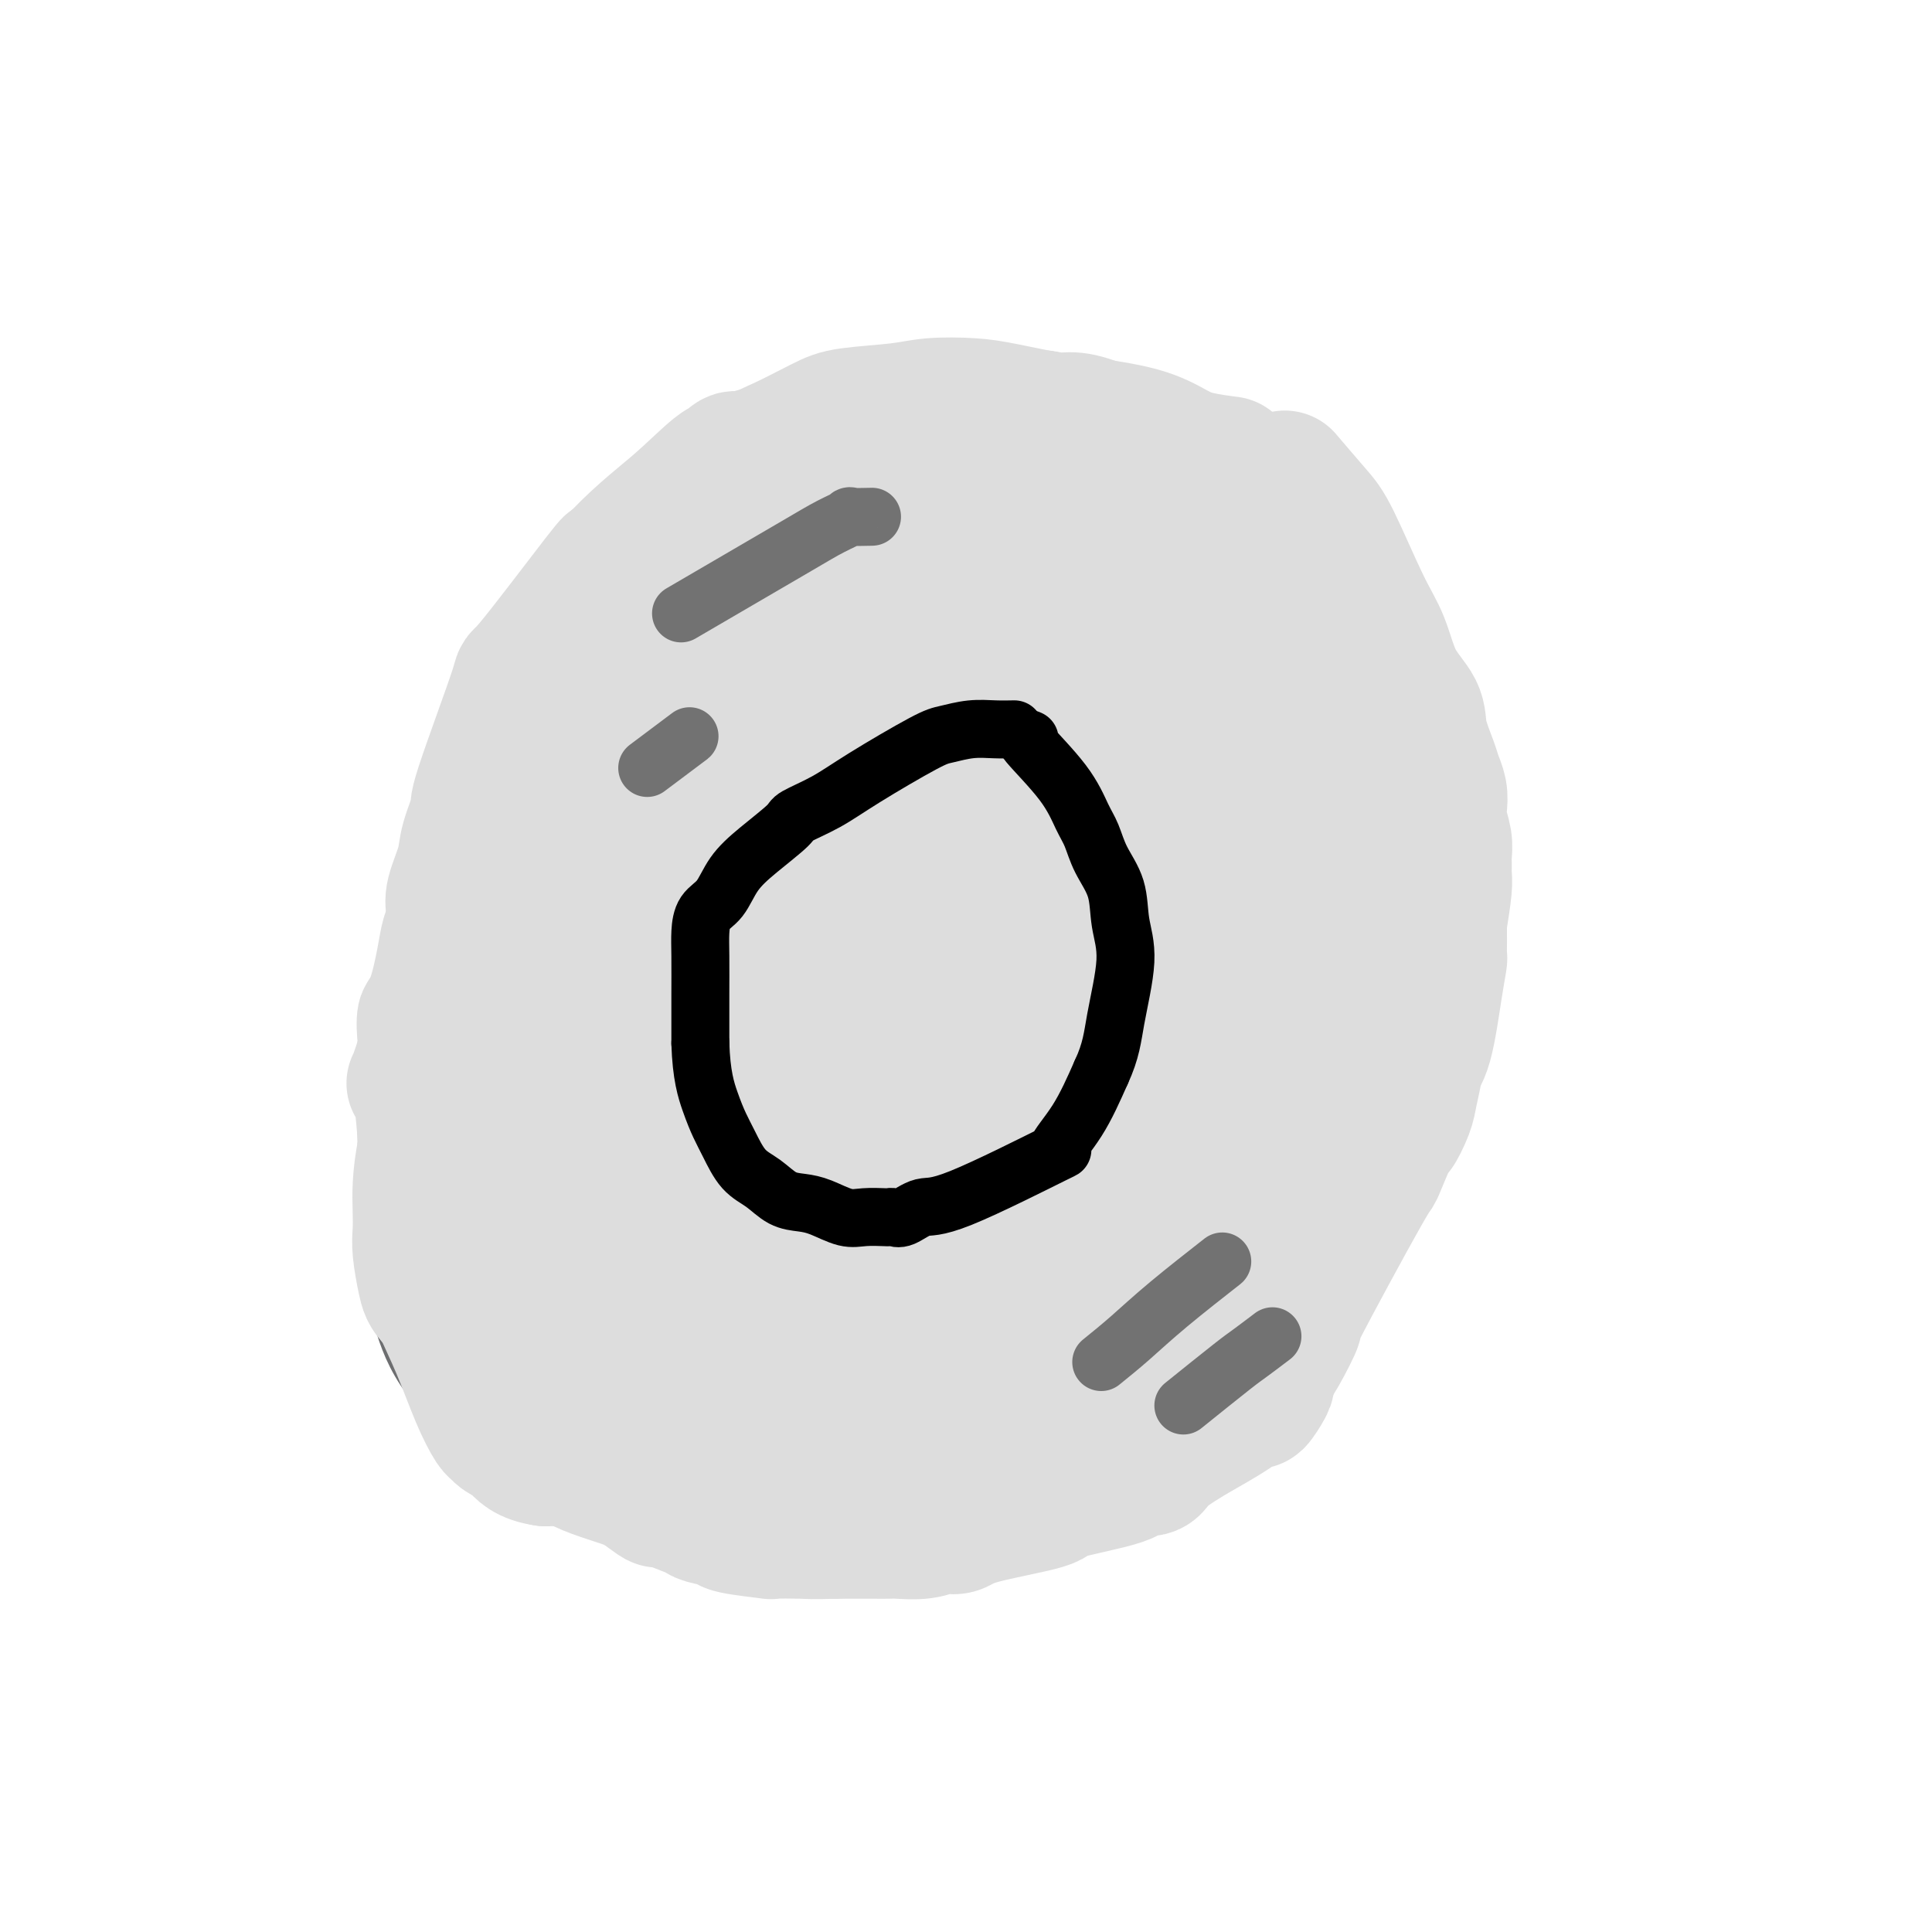 <svg viewBox='0 0 400 400' version='1.1' xmlns='http://www.w3.org/2000/svg' xmlns:xlink='http://www.w3.org/1999/xlink'><g fill='none' stroke='#6D6E70' stroke-width='12' stroke-linecap='round' stroke-linejoin='round'><path d='M215,85c-1.290,-0.007 -2.580,-0.015 -4,0c-1.420,0.015 -2.969,0.051 -5,0c-2.031,-0.051 -4.545,-0.189 -6,0c-1.455,0.189 -1.850,0.706 -6,2c-4.150,1.294 -12.055,3.365 -18,5c-5.945,1.635 -9.929,2.836 -14,4c-4.071,1.164 -8.228,2.292 -12,4c-3.772,1.708 -7.158,3.994 -11,7c-3.842,3.006 -8.138,6.730 -10,8c-1.862,1.270 -1.288,0.087 -3,2c-1.712,1.913 -5.708,6.923 -8,10c-2.292,3.077 -2.879,4.222 -4,6c-1.121,1.778 -2.777,4.189 -4,6c-1.223,1.811 -2.014,3.021 -4,7c-1.986,3.979 -5.166,10.728 -7,15c-1.834,4.272 -2.322,6.069 -3,8c-0.678,1.931 -1.546,3.998 -3,9c-1.454,5.002 -3.493,12.939 -5,18c-1.507,5.061 -2.483,7.247 -3,10c-0.517,2.753 -0.576,6.072 -1,10c-0.424,3.928 -1.212,8.464 -2,13'/><path d='M82,229c-0.617,6.367 -0.661,10.785 -1,14c-0.339,3.215 -0.974,5.228 -1,7c-0.026,1.772 0.557,3.303 1,7c0.443,3.697 0.747,9.559 1,12c0.253,2.441 0.455,1.462 1,3c0.545,1.538 1.432,5.594 4,10c2.568,4.406 6.816,9.162 11,13c4.184,3.838 8.304,6.758 13,9c4.696,2.242 9.969,3.804 13,5c3.031,1.196 3.820,2.024 6,3c2.180,0.976 5.753,2.099 10,3c4.247,0.901 9.170,1.581 11,2c1.830,0.419 0.567,0.579 9,0c8.433,-0.579 26.561,-1.896 36,-3c9.439,-1.104 10.188,-1.994 12,-3c1.812,-1.006 4.687,-2.129 7,-3c2.313,-0.871 4.063,-1.491 5,-2c0.937,-0.509 1.060,-0.906 3,-2c1.940,-1.094 5.697,-2.884 9,-5c3.303,-2.116 6.151,-4.558 9,-7'/><path d='M241,292c5.223,-3.635 7.782,-5.722 11,-9c3.218,-3.278 7.097,-7.747 10,-11c2.903,-3.253 4.829,-5.289 6,-7c1.171,-1.711 1.585,-3.097 4,-7c2.415,-3.903 6.831,-10.323 9,-14c2.169,-3.677 2.091,-4.613 3,-7c0.909,-2.387 2.804,-6.227 4,-10c1.196,-3.773 1.694,-7.481 2,-10c0.306,-2.519 0.421,-3.850 1,-6c0.579,-2.150 1.623,-5.117 2,-8c0.377,-2.883 0.087,-5.680 0,-9c-0.087,-3.320 0.029,-7.163 0,-10c-0.029,-2.837 -0.202,-4.669 0,-6c0.202,-1.331 0.778,-2.162 -1,-10c-1.778,-7.838 -5.909,-22.682 -8,-29c-2.091,-6.318 -2.142,-4.110 -3,-5c-0.858,-0.890 -2.523,-4.876 -4,-8c-1.477,-3.124 -2.767,-5.384 -4,-7c-1.233,-1.616 -2.409,-2.589 -4,-4c-1.591,-1.411 -3.597,-3.260 -5,-5c-1.403,-1.740 -2.201,-3.370 -3,-5'/><path d='M261,105c-5.158,-6.151 -6.553,-4.527 -8,-5c-1.447,-0.473 -2.945,-3.041 -5,-5c-2.055,-1.959 -4.668,-3.310 -8,-5c-3.332,-1.690 -7.384,-3.721 -11,-5c-3.616,-1.279 -6.798,-1.807 -9,-2c-2.202,-0.193 -3.425,-0.052 -4,0c-0.575,0.052 -0.501,0.014 -1,0c-0.499,-0.014 -1.571,-0.004 -2,0c-0.429,0.004 -0.214,0.002 0,0'/></g>
<g fill='none' stroke='#000000' stroke-width='12' stroke-linecap='round' stroke-linejoin='round'><path d='M181,174c-1.905,0.193 -3.809,0.387 -6,1c-2.191,0.613 -4.668,1.647 -7,3c-2.332,1.353 -4.520,3.026 -7,5c-2.480,1.974 -5.254,4.248 -7,6c-1.746,1.752 -2.466,2.983 -3,4c-0.534,1.017 -0.883,1.822 -1,3c-0.117,1.178 -0.003,2.730 0,4c0.003,1.270 -0.107,2.258 0,5c0.107,2.742 0.430,7.238 1,10c0.570,2.762 1.386,3.789 2,5c0.614,1.211 1.026,2.607 2,4c0.974,1.393 2.509,2.783 4,4c1.491,1.217 2.937,2.259 4,3c1.063,0.741 1.744,1.179 3,2c1.256,0.821 3.088,2.024 5,3c1.912,0.976 3.904,1.726 5,2c1.096,0.274 1.295,0.074 2,0c0.705,-0.074 1.916,-0.021 3,0c1.084,0.021 2.042,0.011 3,0'/><path d='M184,238c4.847,-0.667 10.463,-3.336 14,-5c3.537,-1.664 4.994,-2.323 7,-4c2.006,-1.677 4.561,-4.372 6,-8c1.439,-3.628 1.763,-8.190 2,-11c0.237,-2.810 0.386,-3.867 0,-5c-0.386,-1.133 -1.308,-2.342 -2,-4c-0.692,-1.658 -1.155,-3.766 -2,-6c-0.845,-2.234 -2.071,-4.593 -3,-6c-0.929,-1.407 -1.561,-1.863 -3,-3c-1.439,-1.137 -3.685,-2.954 -5,-4c-1.315,-1.046 -1.700,-1.320 -5,-3c-3.300,-1.680 -9.514,-4.766 -12,-6c-2.486,-1.234 -1.243,-0.617 0,0'/></g>
<g fill='none' stroke='#DDDDDD' stroke-width='12' stroke-linecap='round' stroke-linejoin='round'><path d='M184,117c-5.737,2.557 -11.474,5.115 -18,10c-6.526,4.885 -13.841,12.098 -20,18c-6.159,5.902 -11.163,10.493 -15,14c-3.837,3.507 -6.507,5.931 -9,8c-2.493,2.069 -4.810,3.783 -2,2c2.810,-1.783 10.748,-7.062 19,-12c8.252,-4.938 16.819,-9.536 23,-13c6.181,-3.464 9.977,-5.793 14,-8c4.023,-2.207 8.274,-4.290 14,-7c5.726,-2.710 12.927,-6.046 17,-8c4.073,-1.954 5.020,-2.526 6,-3c0.980,-0.474 1.994,-0.850 2,-1c0.006,-0.150 -0.997,-0.075 -2,0'/><path d='M213,117c13.922,-7.848 2.226,-1.468 -4,1c-6.226,2.468 -6.981,1.023 -11,2c-4.019,0.977 -11.302,4.377 -17,7c-5.698,2.623 -9.813,4.469 -14,7c-4.187,2.531 -8.448,5.747 -13,9c-4.552,3.253 -9.394,6.544 -13,9c-3.606,2.456 -5.974,4.077 -9,6c-3.026,1.923 -6.708,4.146 -8,5c-1.292,0.854 -0.193,0.337 0,0c0.193,-0.337 -0.518,-0.495 0,-1c0.518,-0.505 2.266,-1.358 5,-4c2.734,-2.642 6.453,-7.073 12,-12c5.547,-4.927 12.920,-10.350 22,-17c9.080,-6.650 19.867,-14.526 26,-19c6.133,-4.474 7.612,-5.546 8,-6c0.388,-0.454 -0.315,-0.290 -1,0c-0.685,0.290 -1.352,0.708 -2,1c-0.648,0.292 -1.277,0.460 -3,1c-1.723,0.540 -4.541,1.453 -10,4c-5.459,2.547 -13.560,6.728 -20,10c-6.440,3.272 -11.220,5.636 -16,8'/><path d='M145,128c-10.649,5.290 -11.272,6.516 -13,8c-1.728,1.484 -4.562,3.227 -7,5c-2.438,1.773 -4.480,3.575 -6,5c-1.520,1.425 -2.517,2.473 -3,3c-0.483,0.527 -0.451,0.532 0,0c0.451,-0.532 1.321,-1.603 2,-3c0.679,-1.397 1.167,-3.121 3,-6c1.833,-2.879 5.010,-6.911 14,-16c8.990,-9.089 23.791,-23.233 30,-29c6.209,-5.767 3.825,-3.156 3,-2c-0.825,1.156 -0.090,0.856 0,1c0.090,0.144 -0.463,0.731 -1,1c-0.537,0.269 -1.057,0.222 -2,1c-0.943,0.778 -2.307,2.383 -3,3c-0.693,0.617 -0.713,0.245 -3,2c-2.287,1.755 -6.840,5.635 -10,9c-3.160,3.365 -4.928,6.214 -9,11c-4.072,4.786 -10.449,11.510 -14,16c-3.551,4.490 -4.275,6.745 -5,9'/><path d='M121,146c-5.503,7.428 -5.260,7.997 -6,10c-0.740,2.003 -2.463,5.438 -4,8c-1.537,2.562 -2.888,4.249 -4,6c-1.112,1.751 -1.986,3.566 -2,4c-0.014,0.434 0.833,-0.514 1,-1c0.167,-0.486 -0.346,-0.509 2,-3c2.346,-2.491 7.550,-7.450 11,-11c3.450,-3.550 5.145,-5.692 15,-15c9.855,-9.308 27.869,-25.780 35,-32c7.131,-6.220 3.378,-2.186 5,-3c1.622,-0.814 8.618,-6.477 12,-9c3.382,-2.523 3.151,-1.908 3,-1c-0.151,0.908 -0.223,2.107 -1,3c-0.777,0.893 -2.261,1.480 -4,3c-1.739,1.520 -3.734,3.975 -7,7c-3.266,3.025 -7.802,6.622 -12,10c-4.198,3.378 -8.056,6.537 -13,11c-4.944,4.463 -10.972,10.232 -17,16'/><path d='M135,149c-9.802,8.730 -7.308,5.557 -9,8c-1.692,2.443 -7.571,10.504 -10,14c-2.429,3.496 -1.408,2.427 -1,2c0.408,-0.427 0.204,-0.214 0,0'/></g>
<g fill='none' stroke='#DDDDDD' stroke-width='20' stroke-linecap='round' stroke-linejoin='round'><path d='M231,110c-1.701,-0.023 -3.402,-0.045 -5,0c-1.598,0.045 -3.092,0.158 -5,0c-1.908,-0.158 -4.229,-0.586 -10,0c-5.771,0.586 -14.992,2.185 -20,3c-5.008,0.815 -5.804,0.844 -9,2c-3.196,1.156 -8.793,3.439 -13,5c-4.207,1.561 -7.023,2.401 -10,4c-2.977,1.599 -6.115,3.956 -10,7c-3.885,3.044 -8.519,6.776 -11,9c-2.481,2.224 -2.811,2.942 -4,4c-1.189,1.058 -3.237,2.457 -4,3c-0.763,0.543 -0.241,0.230 0,0c0.241,-0.230 0.200,-0.376 1,-1c0.800,-0.624 2.441,-1.724 3,-2c0.559,-0.276 0.035,0.274 3,-2c2.965,-2.274 9.419,-7.372 17,-12c7.581,-4.628 16.290,-8.787 20,-11c3.710,-2.213 2.422,-2.480 3,-3c0.578,-0.520 3.022,-1.291 5,-2c1.978,-0.709 3.489,-1.354 5,-2'/><path d='M187,112c11.021,-5.867 10.073,-3.035 11,-2c0.927,1.035 3.730,0.274 6,0c2.270,-0.274 4.007,-0.061 6,0c1.993,0.061 4.242,-0.031 6,0c1.758,0.031 3.025,0.186 7,1c3.975,0.814 10.658,2.287 13,3c2.342,0.713 0.342,0.665 -1,0c-1.342,-0.665 -2.027,-1.947 -2,-2c0.027,-0.053 0.767,1.124 -3,0c-3.767,-1.124 -12.040,-4.547 -17,-6c-4.960,-1.453 -6.608,-0.936 -8,-1c-1.392,-0.064 -2.529,-0.710 -4,-1c-1.471,-0.290 -3.278,-0.226 -6,0c-2.722,0.226 -6.361,0.613 -10,1'/><path d='M185,105c-5.693,0.139 -5.925,0.988 -8,2c-2.075,1.012 -5.993,2.187 -10,4c-4.007,1.813 -8.105,4.266 -11,6c-2.895,1.734 -4.588,2.751 -6,4c-1.412,1.249 -2.542,2.732 -4,4c-1.458,1.268 -3.243,2.323 -2,2c1.243,-0.323 5.513,-2.022 7,-3c1.487,-0.978 0.190,-1.235 6,-4c5.810,-2.765 18.729,-8.037 26,-11c7.271,-2.963 8.896,-3.617 10,-4c1.104,-0.383 1.688,-0.495 4,-1c2.312,-0.505 6.352,-1.403 10,-2c3.648,-0.597 6.904,-0.892 9,-1c2.096,-0.108 3.031,-0.029 4,0c0.969,0.029 1.971,0.008 3,0c1.029,-0.008 2.085,-0.002 3,0c0.915,0.002 1.690,0.001 2,0c0.310,-0.001 0.155,-0.000 0,0'/><path d='M228,101c5.596,-0.623 2.086,-0.181 1,0c-1.086,0.181 0.253,0.101 1,0c0.747,-0.101 0.901,-0.223 1,0c0.099,0.223 0.141,0.792 0,1c-0.141,0.208 -0.465,0.056 -1,0c-0.535,-0.056 -1.279,-0.017 -2,0c-0.721,0.017 -1.417,0.013 -2,0c-0.583,-0.013 -1.053,-0.033 -2,0c-0.947,0.033 -2.370,0.120 -3,0c-0.630,-0.120 -0.468,-0.448 -9,1c-8.532,1.448 -25.757,4.670 -33,6c-7.243,1.330 -4.504,0.767 -7,2c-2.496,1.233 -10.227,4.262 -14,6c-3.773,1.738 -3.588,2.187 -6,4c-2.412,1.813 -7.420,4.991 -11,9c-3.580,4.009 -5.733,8.849 -7,11c-1.267,2.151 -1.648,1.615 -2,2c-0.352,0.385 -0.676,1.693 -1,3'/><path d='M131,146c-2.138,3.596 -2.483,4.586 -3,6c-0.517,1.414 -1.204,3.251 -2,5c-0.796,1.749 -1.699,3.408 -2,4c-0.301,0.592 0.000,0.115 0,0c-0.000,-0.115 -0.303,0.132 0,0c0.303,-0.132 1.211,-0.642 2,-1c0.789,-0.358 1.460,-0.562 2,-1c0.540,-0.438 0.948,-1.109 2,-2c1.052,-0.891 2.749,-2.002 4,-3c1.251,-0.998 2.055,-1.884 5,-6c2.945,-4.116 8.030,-11.464 10,-14c1.970,-2.536 0.824,-0.260 0,1c-0.824,1.260 -1.326,1.505 -2,2c-0.674,0.495 -1.520,1.240 -2,2c-0.480,0.760 -0.592,1.534 -1,2c-0.408,0.466 -1.110,0.626 -4,3c-2.890,2.374 -7.969,6.964 -11,10c-3.031,3.036 -4.016,4.518 -5,6'/><path d='M124,160c-5.531,5.688 -6.858,6.907 -8,9c-1.142,2.093 -2.099,5.059 -3,7c-0.901,1.941 -1.748,2.858 -3,5c-1.252,2.142 -2.910,5.509 -4,8c-1.090,2.491 -1.612,4.108 -2,6c-0.388,1.892 -0.644,4.061 -1,5c-0.356,0.939 -0.813,0.649 -1,1c-0.187,0.351 -0.103,1.345 0,2c0.103,0.655 0.224,0.972 0,2c-0.224,1.028 -0.792,2.765 -1,4c-0.208,1.235 -0.056,1.966 0,7c0.056,5.034 0.015,14.371 0,19c-0.015,4.629 -0.004,4.550 0,5c0.004,0.450 0.001,1.429 0,3c-0.001,1.571 -0.000,3.736 0,5c0.000,1.264 0.000,1.628 0,2c-0.000,0.372 -0.000,0.752 0,1c0.000,0.248 0.000,0.366 0,2c-0.000,1.634 -0.000,4.786 0,7c0.000,2.214 0.000,3.490 0,5c-0.000,1.510 -0.000,3.255 0,5'/><path d='M101,270c-0.154,10.715 -0.038,4.001 0,2c0.038,-2.001 -0.002,0.710 0,2c0.002,1.290 0.046,1.159 0,1c-0.046,-0.159 -0.181,-0.345 0,0c0.181,0.345 0.679,1.220 1,2c0.321,0.780 0.464,1.463 1,2c0.536,0.537 1.463,0.927 2,1c0.537,0.073 0.683,-0.173 1,0c0.317,0.173 0.805,0.764 1,1c0.195,0.236 0.098,0.118 0,0'/><path d='M99,215c-0.512,0.198 -1.023,0.396 -1,3c0.023,2.604 0.581,7.614 1,11c0.419,3.386 0.698,5.148 1,7c0.302,1.852 0.628,3.795 1,6c0.372,2.205 0.790,4.674 1,6c0.210,1.326 0.211,1.509 1,3c0.789,1.491 2.365,4.289 3,6c0.635,1.711 0.329,2.334 1,4c0.671,1.666 2.321,4.375 3,6c0.679,1.625 0.389,2.166 1,3c0.611,0.834 2.125,1.961 3,3c0.875,1.039 1.113,1.989 2,3c0.887,1.011 2.425,2.084 4,3c1.575,0.916 3.188,1.677 4,2c0.812,0.323 0.823,0.208 2,1c1.177,0.792 3.522,2.491 5,3c1.478,0.509 2.090,-0.171 3,0c0.910,0.171 2.117,1.192 3,2c0.883,0.808 1.441,1.404 2,2'/><path d='M139,289c5.142,3.078 3.997,1.273 4,1c0.003,-0.273 1.154,0.984 3,2c1.846,1.016 4.389,1.789 6,2c1.611,0.211 2.291,-0.139 4,0c1.709,0.139 4.447,0.767 6,1c1.553,0.233 1.922,0.070 4,0c2.078,-0.070 5.865,-0.046 8,0c2.135,0.046 2.619,0.115 5,0c2.381,-0.115 6.660,-0.413 9,-1c2.340,-0.587 2.741,-1.462 5,-2c2.259,-0.538 6.377,-0.740 8,-1c1.623,-0.260 0.750,-0.578 2,-1c1.250,-0.422 4.621,-0.948 5,-1c0.379,-0.052 -2.235,0.369 0,-1c2.235,-1.369 9.319,-4.528 13,-6c3.681,-1.472 3.957,-1.256 5,-2c1.043,-0.744 2.851,-2.448 4,-3c1.149,-0.552 1.638,0.048 2,0c0.362,-0.048 0.598,-0.744 1,-1c0.402,-0.256 0.972,-0.073 1,0c0.028,0.073 -0.486,0.037 -1,0'/><path d='M233,276c3.960,-1.823 1.360,0.119 0,1c-1.360,0.881 -1.481,0.699 -2,1c-0.519,0.301 -1.435,1.084 -1,1c0.435,-0.084 2.223,-1.037 -2,1c-4.223,2.037 -14.455,7.062 -20,10c-5.545,2.938 -6.401,3.789 -9,5c-2.599,1.211 -6.939,2.783 -10,4c-3.061,1.217 -4.842,2.079 -7,3c-2.158,0.921 -4.692,1.901 -9,3c-4.308,1.099 -10.390,2.318 -14,3c-3.610,0.682 -4.749,0.826 -6,1c-1.251,0.174 -2.615,0.378 -4,0c-1.385,-0.378 -2.790,-1.337 -4,-2c-1.210,-0.663 -2.223,-1.030 -4,-2c-1.777,-0.970 -4.316,-2.543 -7,-4c-2.684,-1.457 -5.512,-2.799 -8,-4c-2.488,-1.201 -4.636,-2.260 -6,-3c-1.364,-0.740 -1.944,-1.161 -3,-2c-1.056,-0.839 -2.587,-2.097 -4,-3c-1.413,-0.903 -2.706,-1.452 -4,-2'/><path d='M109,287c-7.187,-3.856 -3.154,-2.497 -2,-2c1.154,0.497 -0.569,0.132 -1,0c-0.431,-0.132 0.432,-0.029 1,0c0.568,0.029 0.841,-0.015 1,0c0.159,0.015 0.204,0.088 2,0c1.796,-0.088 5.345,-0.339 9,0c3.655,0.339 7.418,1.268 10,2c2.582,0.732 3.984,1.268 7,2c3.016,0.732 7.648,1.659 10,2c2.352,0.341 2.426,0.094 9,1c6.574,0.906 19.649,2.965 26,4c6.351,1.035 5.979,1.047 8,1c2.021,-0.047 6.434,-0.155 9,0c2.566,0.155 3.286,0.571 4,1c0.714,0.429 1.421,0.872 2,1c0.579,0.128 1.030,-0.060 2,0c0.970,0.060 2.459,0.367 4,0c1.541,-0.367 3.135,-1.408 5,-2c1.865,-0.592 4.002,-0.736 6,-1c1.998,-0.264 3.857,-0.647 5,-1c1.143,-0.353 1.572,-0.677 2,-1'/><path d='M228,294c3.808,-0.975 2.328,-0.912 2,-1c-0.328,-0.088 0.496,-0.326 1,-1c0.504,-0.674 0.687,-1.785 2,-3c1.313,-1.215 3.757,-2.536 7,-6c3.243,-3.464 7.284,-9.071 9,-11c1.716,-1.929 1.106,-0.181 1,0c-0.106,0.181 0.290,-1.206 1,-2c0.710,-0.794 1.733,-0.997 4,-4c2.267,-3.003 5.777,-8.808 7,-11c1.223,-2.192 0.158,-0.773 1,-2c0.842,-1.227 3.591,-5.100 5,-7c1.409,-1.900 1.477,-1.826 2,-3c0.523,-1.174 1.501,-3.595 2,-5c0.499,-1.405 0.518,-1.794 1,-3c0.482,-1.206 1.428,-3.229 2,-5c0.572,-1.771 0.772,-3.289 1,-4c0.228,-0.711 0.484,-0.614 1,-2c0.516,-1.386 1.290,-4.253 2,-6c0.710,-1.747 1.355,-2.373 2,-3'/><path d='M281,215c1.906,-5.118 1.171,-3.912 1,-4c-0.171,-0.088 0.223,-1.471 0,-1c-0.223,0.471 -1.063,2.797 -2,5c-0.937,2.203 -1.972,4.284 -3,7c-1.028,2.716 -2.048,6.069 -3,9c-0.952,2.931 -1.834,5.442 -4,9c-2.166,3.558 -5.614,8.164 -7,10c-1.386,1.836 -0.708,0.903 -2,2c-1.292,1.097 -4.552,4.224 -8,7c-3.448,2.776 -7.084,5.201 -10,8c-2.916,2.799 -5.111,5.972 -7,8c-1.889,2.028 -3.470,2.912 -5,4c-1.530,1.088 -3.007,2.382 -5,4c-1.993,1.618 -4.501,3.561 -6,5c-1.499,1.439 -1.989,2.375 -3,3c-1.011,0.625 -2.541,0.937 -4,2c-1.459,1.063 -2.845,2.875 -4,4c-1.155,1.125 -2.077,1.562 -3,2'/><path d='M206,299c-9.323,7.566 -4.132,1.982 -2,0c2.132,-1.982 1.203,-0.360 1,0c-0.203,0.360 0.319,-0.541 1,-1c0.681,-0.459 1.522,-0.475 2,-1c0.478,-0.525 0.593,-1.557 1,-2c0.407,-0.443 1.106,-0.296 2,-1c0.894,-0.704 1.982,-2.257 2,-2c0.018,0.257 -1.035,2.326 5,-3c6.035,-5.326 19.157,-18.048 24,-23c4.843,-4.952 1.408,-2.136 1,-2c-0.408,0.136 2.211,-2.409 4,-5c1.789,-2.591 2.748,-5.226 4,-7c1.252,-1.774 2.796,-2.685 4,-5c1.204,-2.315 2.067,-6.033 3,-8c0.933,-1.967 1.937,-2.182 3,-4c1.063,-1.818 2.185,-5.239 3,-7c0.815,-1.761 1.321,-1.864 2,-3c0.679,-1.136 1.529,-3.306 2,-5c0.471,-1.694 0.563,-2.913 1,-4c0.437,-1.087 1.218,-2.044 2,-3'/><path d='M271,213c4.436,-8.795 1.025,-4.284 0,-3c-1.025,1.284 0.335,-0.660 1,-2c0.665,-1.340 0.637,-2.075 1,-3c0.363,-0.925 1.119,-2.041 2,-4c0.881,-1.959 1.887,-4.760 3,-7c1.113,-2.240 2.332,-3.919 3,-5c0.668,-1.081 0.786,-1.565 1,-3c0.214,-1.435 0.523,-3.823 1,-5c0.477,-1.177 1.122,-1.145 1,-3c-0.122,-1.855 -1.009,-5.598 -1,-7c0.009,-1.402 0.916,-0.463 0,-5c-0.916,-4.537 -3.653,-14.549 -5,-19c-1.347,-4.451 -1.303,-3.340 -2,-5c-0.697,-1.660 -2.134,-6.092 -3,-8c-0.866,-1.908 -1.162,-1.294 -2,-2c-0.838,-0.706 -2.220,-2.733 -3,-4c-0.780,-1.267 -0.959,-1.776 -2,-3c-1.041,-1.224 -2.945,-3.165 -5,-5c-2.055,-1.835 -4.261,-3.563 -6,-5c-1.739,-1.437 -3.013,-2.581 -4,-4c-0.987,-1.419 -1.689,-3.113 -3,-4c-1.311,-0.887 -3.232,-0.968 -5,-2c-1.768,-1.032 -3.384,-3.016 -5,-5'/><path d='M238,100c-5.365,-4.580 -4.777,-3.529 -5,-3c-0.223,0.529 -1.256,0.536 -3,0c-1.744,-0.536 -4.200,-1.615 -6,-2c-1.800,-0.385 -2.945,-0.077 -4,0c-1.055,0.077 -2.022,-0.078 -4,0c-1.978,0.078 -4.969,0.388 -8,1c-3.031,0.612 -6.103,1.526 -10,3c-3.897,1.474 -8.619,3.510 -12,5c-3.381,1.490 -5.422,2.435 -12,6c-6.578,3.565 -17.694,9.751 -22,12c-4.306,2.249 -1.802,0.562 -1,0c0.802,-0.562 -0.098,0.001 0,0c0.098,-0.001 1.194,-0.566 2,-1c0.806,-0.434 1.321,-0.737 2,-1c0.679,-0.263 1.522,-0.485 2,-1c0.478,-0.515 0.592,-1.324 2,-2c1.408,-0.676 4.110,-1.221 7,-2c2.890,-0.779 5.969,-1.794 11,-3c5.031,-1.206 12.016,-2.603 19,-4'/><path d='M196,108c7.443,-1.561 7.549,-0.962 9,-1c1.451,-0.038 4.246,-0.713 6,-1c1.754,-0.287 2.465,-0.185 4,0c1.535,0.185 3.892,0.453 6,1c2.108,0.547 3.967,1.374 7,2c3.033,0.626 7.240,1.052 10,2c2.760,0.948 4.073,2.419 5,3c0.927,0.581 1.469,0.273 2,1c0.531,0.727 1.050,2.490 2,4c0.950,1.510 2.331,2.766 3,4c0.669,1.234 0.624,2.447 2,7c1.376,4.553 4.171,12.446 6,16c1.829,3.554 2.693,2.768 3,3c0.307,0.232 0.058,1.482 0,2c-0.058,0.518 0.074,0.304 0,0c-0.074,-0.304 -0.354,-0.697 -1,-1c-0.646,-0.303 -1.658,-0.514 -4,-2c-2.342,-1.486 -6.015,-4.246 -10,-7c-3.985,-2.754 -8.281,-5.501 -14,-7c-5.719,-1.499 -12.859,-1.749 -20,-2'/><path d='M212,132c-6.368,0.005 -12.287,1.016 -16,2c-3.713,0.984 -5.219,1.941 -7,3c-1.781,1.059 -3.839,2.218 -7,4c-3.161,1.782 -7.427,4.185 -10,6c-2.573,1.815 -3.452,3.040 -6,5c-2.548,1.960 -6.763,4.653 -10,7c-3.237,2.347 -5.494,4.348 -7,6c-1.506,1.652 -2.260,2.954 -4,5c-1.740,2.046 -4.467,4.835 -8,8c-3.533,3.165 -7.873,6.707 -10,9c-2.127,2.293 -2.043,3.338 -3,5c-0.957,1.662 -2.955,3.943 -4,5c-1.045,1.057 -1.135,0.890 -1,1c0.135,0.110 0.496,0.495 1,0c0.504,-0.495 1.150,-1.871 2,-3c0.850,-1.129 1.905,-2.013 5,-5c3.095,-2.987 8.232,-8.079 11,-11c2.768,-2.921 3.168,-3.671 7,-6c3.832,-2.329 11.095,-6.237 16,-9c4.905,-2.763 7.453,-4.382 10,-6'/><path d='M171,158c6.464,-3.534 9.624,-4.870 13,-6c3.376,-1.130 6.968,-2.054 10,-3c3.032,-0.946 5.503,-1.914 9,-3c3.497,-1.086 8.020,-2.291 11,-3c2.980,-0.709 4.415,-0.922 7,-1c2.585,-0.078 6.318,-0.022 9,0c2.682,0.022 4.312,0.009 6,0c1.688,-0.009 3.434,-0.013 5,0c1.566,0.013 2.953,0.042 4,0c1.047,-0.042 1.753,-0.156 2,0c0.247,0.156 0.035,0.583 0,1c-0.035,0.417 0.106,0.824 0,1c-0.106,0.176 -0.459,0.120 -1,0c-0.541,-0.120 -1.268,-0.303 -2,0c-0.732,0.303 -1.468,1.094 -4,2c-2.532,0.906 -6.861,1.928 -13,3c-6.139,1.072 -14.089,2.195 -21,3c-6.911,0.805 -12.784,1.294 -17,2c-4.216,0.706 -6.776,1.630 -11,3c-4.224,1.370 -10.112,3.185 -16,5'/><path d='M162,162c-15.408,3.471 -11.428,3.150 -13,5c-1.572,1.850 -8.694,5.871 -12,8c-3.306,2.129 -2.795,2.364 -4,3c-1.205,0.636 -4.126,1.671 -6,3c-1.874,1.329 -2.700,2.953 -3,4c-0.300,1.047 -0.074,1.518 0,1c0.074,-0.518 -0.005,-2.024 0,0c0.005,2.024 0.096,7.579 0,10c-0.096,2.421 -0.377,1.708 0,4c0.377,2.292 1.411,7.590 2,11c0.589,3.410 0.732,4.933 1,6c0.268,1.067 0.659,1.679 1,3c0.341,1.321 0.631,3.350 1,6c0.369,2.650 0.817,5.920 1,9c0.183,3.080 0.102,5.971 0,8c-0.102,2.029 -0.223,3.196 0,5c0.223,1.804 0.792,4.247 1,7c0.208,2.753 0.056,5.818 0,8c-0.056,2.182 -0.016,3.481 0,4c0.016,0.519 0.008,0.260 0,0'/><path d='M131,267c1.197,12.733 0.689,3.567 0,-1c-0.689,-4.567 -1.558,-4.535 -2,-7c-0.442,-2.465 -0.458,-7.426 -1,-12c-0.542,-4.574 -1.609,-8.760 -2,-14c-0.391,-5.240 -0.104,-11.536 0,-16c0.104,-4.464 0.025,-7.098 0,-10c-0.025,-2.902 0.004,-6.072 0,-9c-0.004,-2.928 -0.041,-5.614 0,-7c0.041,-1.386 0.159,-1.472 0,-3c-0.159,-1.528 -0.594,-4.497 -1,-6c-0.406,-1.503 -0.781,-1.538 -1,-1c-0.219,0.538 -0.280,1.651 0,0c0.280,-1.651 0.902,-6.064 -1,0c-1.902,6.064 -6.327,22.606 -8,30c-1.673,7.394 -0.595,5.642 -1,10c-0.405,4.358 -2.294,14.828 -3,21c-0.706,6.172 -0.228,8.046 0,13c0.228,4.954 0.208,12.987 0,18c-0.208,5.013 -0.604,7.007 -1,9'/><path d='M110,282c-0.799,11.000 -0.297,3.000 0,0c0.297,-3.000 0.388,-0.999 0,-1c-0.388,-0.001 -1.256,-2.003 -2,-4c-0.744,-1.997 -1.363,-3.989 -2,-7c-0.637,-3.011 -1.293,-7.042 -2,-10c-0.707,-2.958 -1.465,-4.844 -3,-8c-1.535,-3.156 -3.848,-7.581 -5,-10c-1.152,-2.419 -1.145,-2.831 -2,-5c-0.855,-2.169 -2.574,-6.093 -3,-7c-0.426,-0.907 0.442,1.204 1,2c0.558,0.796 0.808,0.278 1,1c0.192,0.722 0.328,2.683 1,5c0.672,2.317 1.882,4.991 3,8c1.118,3.009 2.143,6.352 3,9c0.857,2.648 1.544,4.600 3,8c1.456,3.400 3.680,8.248 5,11c1.320,2.752 1.735,3.408 3,5c1.265,1.592 3.379,4.121 5,6c1.621,1.879 2.749,3.108 4,4c1.251,0.892 2.626,1.446 4,2'/><path d='M124,291c3.705,2.735 4.968,1.072 7,1c2.032,-0.072 4.833,1.445 7,2c2.167,0.555 3.699,0.146 6,0c2.301,-0.146 5.369,-0.028 8,0c2.631,0.028 4.825,-0.032 7,0c2.175,0.032 4.331,0.156 7,0c2.669,-0.156 5.850,-0.590 8,-1c2.150,-0.410 3.270,-0.794 5,-1c1.730,-0.206 4.070,-0.235 4,0c-0.070,0.235 -2.550,0.732 3,-1c5.550,-1.732 19.131,-5.693 24,-7c4.869,-1.307 1.025,0.040 1,0c-0.025,-0.040 3.769,-1.468 5,-2c1.231,-0.532 -0.101,-0.168 -1,0c-0.899,0.168 -1.365,0.142 -3,0c-1.635,-0.142 -4.438,-0.399 -8,0c-3.562,0.399 -7.882,1.454 -11,2c-3.118,0.546 -5.034,0.585 -8,1c-2.966,0.415 -6.983,1.208 -11,2'/><path d='M174,287c-8.064,0.745 -7.225,0.108 -8,0c-0.775,-0.108 -3.164,0.315 -6,0c-2.836,-0.315 -6.120,-1.366 -8,-2c-1.880,-0.634 -2.357,-0.852 -3,-1c-0.643,-0.148 -1.452,-0.227 -2,-1c-0.548,-0.773 -0.833,-2.240 -1,-3c-0.167,-0.760 -0.215,-0.814 -1,-3c-0.785,-2.186 -2.308,-6.505 -3,-9c-0.692,-2.495 -0.555,-3.166 -1,-5c-0.445,-1.834 -1.474,-4.832 -2,-7c-0.526,-2.168 -0.550,-3.504 -1,-6c-0.450,-2.496 -1.328,-6.150 -2,-9c-0.672,-2.850 -1.140,-4.897 -1,-6c0.140,-1.103 0.888,-1.263 -1,-5c-1.888,-3.737 -6.410,-11.049 -8,-14c-1.590,-2.951 -0.246,-1.539 0,-2c0.246,-0.461 -0.604,-2.794 -1,-3c-0.396,-0.206 -0.337,1.714 1,4c1.337,2.286 3.954,4.939 6,8c2.046,3.061 3.523,6.531 5,10'/><path d='M137,233c2.789,4.578 3.762,5.024 5,7c1.238,1.976 2.743,5.483 4,8c1.257,2.517 2.267,4.046 5,7c2.733,2.954 7.190,7.335 10,10c2.810,2.665 3.972,3.614 6,5c2.028,1.386 4.923,3.208 7,4c2.077,0.792 3.335,0.554 5,1c1.665,0.446 3.736,1.575 5,2c1.264,0.425 1.721,0.147 3,0c1.279,-0.147 3.381,-0.162 4,0c0.619,0.162 -0.243,0.502 2,0c2.243,-0.502 7.593,-1.847 10,-2c2.407,-0.153 1.871,0.887 5,0c3.129,-0.887 9.925,-3.702 13,-5c3.075,-1.298 2.431,-1.080 2,-1c-0.431,0.080 -0.648,0.021 -1,0c-0.352,-0.021 -0.840,-0.006 -1,0c-0.160,0.006 0.009,0.002 -1,0c-1.009,-0.002 -3.195,-0.000 -6,0c-2.805,0.000 -6.230,0.000 -9,0c-2.770,-0.000 -4.885,-0.000 -7,0'/><path d='M198,269c-4.929,-0.155 -5.751,-0.041 -7,0c-1.249,0.041 -2.923,0.011 -5,0c-2.077,-0.011 -4.556,-0.002 -7,0c-2.444,0.002 -4.852,-0.002 -7,0c-2.148,0.002 -4.037,0.012 -6,0c-1.963,-0.012 -4.000,-0.044 -5,0c-1.000,0.044 -0.965,0.166 -2,0c-1.035,-0.166 -3.142,-0.620 2,0c5.142,0.620 17.532,2.315 22,3c4.468,0.685 1.015,0.359 5,-1c3.985,-1.359 15.407,-3.753 23,-6c7.593,-2.247 11.356,-4.347 14,-6c2.644,-1.653 4.167,-2.860 6,-4c1.833,-1.140 3.975,-2.214 5,-3c1.025,-0.786 0.933,-1.285 2,-3c1.067,-1.715 3.294,-4.645 5,-7c1.706,-2.355 2.890,-4.137 5,-7c2.110,-2.863 5.145,-6.809 7,-10c1.855,-3.191 2.530,-5.626 3,-7c0.470,-1.374 0.735,-1.687 1,-2'/><path d='M259,216c4.177,-6.577 3.119,-5.018 3,-8c-0.119,-2.982 0.700,-10.504 1,-15c0.300,-4.496 0.081,-5.964 0,-9c-0.081,-3.036 -0.023,-7.638 0,-10c0.023,-2.362 0.012,-2.483 0,-3c-0.012,-0.517 -0.023,-1.429 0,-3c0.023,-1.571 0.080,-3.799 0,-4c-0.080,-0.201 -0.298,1.626 0,0c0.298,-1.626 1.113,-6.707 0,0c-1.113,6.707 -4.152,25.200 -6,34c-1.848,8.800 -2.505,7.906 -4,13c-1.495,5.094 -3.828,16.176 -5,22c-1.172,5.824 -1.181,6.388 -2,9c-0.819,2.612 -2.447,7.270 -4,11c-1.553,3.730 -3.032,6.533 -4,9c-0.968,2.467 -1.424,4.599 -3,7c-1.576,2.401 -4.270,5.069 -6,7c-1.730,1.931 -2.494,3.123 -3,4c-0.506,0.877 -0.753,1.438 -1,2'/><path d='M225,282c-1.713,2.044 -0.994,0.653 -1,0c-0.006,-0.653 -0.737,-0.568 -1,-1c-0.263,-0.432 -0.058,-1.381 0,-2c0.058,-0.619 -0.032,-0.906 0,-2c0.032,-1.094 0.186,-2.993 0,-5c-0.186,-2.007 -0.714,-4.120 0,-8c0.714,-3.880 2.668,-9.526 4,-13c1.332,-3.474 2.041,-4.775 3,-8c0.959,-3.225 2.167,-8.374 3,-10c0.833,-1.626 1.292,0.271 3,-7c1.708,-7.271 4.665,-23.712 6,-30c1.335,-6.288 1.046,-2.425 1,-5c-0.046,-2.575 0.149,-11.590 0,-16c-0.149,-4.410 -0.641,-4.216 -1,-6c-0.359,-1.784 -0.583,-5.547 -1,-8c-0.417,-2.453 -1.025,-3.597 -2,-6c-0.975,-2.403 -2.318,-6.063 -3,-8c-0.682,-1.937 -0.705,-2.149 -1,-3c-0.295,-0.851 -0.863,-2.342 -1,-3c-0.137,-0.658 0.155,-0.485 0,-1c-0.155,-0.515 -0.759,-1.719 -1,-2c-0.241,-0.281 -0.121,0.359 0,1'/><path d='M233,139c-0.821,-2.112 1.127,3.608 2,7c0.873,3.392 0.672,4.456 1,8c0.328,3.544 1.186,9.566 2,14c0.814,4.434 1.584,7.278 2,10c0.416,2.722 0.479,5.322 1,8c0.521,2.678 1.502,5.432 2,8c0.498,2.568 0.513,4.948 1,8c0.487,3.052 1.444,6.774 2,9c0.556,2.226 0.709,2.955 1,6c0.291,3.045 0.721,8.406 1,11c0.279,2.594 0.409,2.421 1,4c0.591,1.579 1.645,4.909 -1,-2c-2.645,-6.909 -8.987,-24.055 -12,-32c-3.013,-7.945 -2.697,-6.687 -4,-9c-1.303,-2.313 -4.226,-8.197 -6,-12c-1.774,-3.803 -2.401,-5.524 -3,-7c-0.599,-1.476 -1.171,-2.707 -2,-4c-0.829,-1.293 -1.914,-2.646 -3,-4'/><path d='M218,162c-5.204,-11.055 -2.714,-3.693 -2,-1c0.714,2.693 -0.349,0.718 -1,0c-0.651,-0.718 -0.890,-0.179 -1,0c-0.110,0.179 -0.091,-0.004 -1,0c-0.909,0.004 -2.745,0.193 -4,0c-1.255,-0.193 -1.930,-0.770 -2,-1c-0.070,-0.230 0.465,-0.115 1,0'/><path d='M208,160c-1.591,-0.302 -0.568,-0.055 0,0c0.568,0.055 0.681,-0.080 1,0c0.319,0.080 0.845,0.375 2,1c1.155,0.625 2.938,1.579 5,3c2.062,1.421 4.404,3.310 6,5c1.596,1.690 2.446,3.180 4,5c1.554,1.820 3.811,3.970 5,5c1.189,1.030 1.309,0.939 2,2c0.691,1.061 1.954,3.275 2,3c0.046,-0.275 -1.126,-3.038 0,0c1.126,3.038 4.550,11.876 6,16c1.450,4.124 0.924,3.533 1,5c0.076,1.467 0.752,4.990 1,7c0.248,2.010 0.067,2.505 0,3c-0.067,0.495 -0.021,0.989 0,1c0.021,0.011 0.017,-0.461 0,0c-0.017,0.461 -0.046,1.856 0,3c0.046,1.144 0.166,2.039 0,3c-0.166,0.961 -0.619,1.989 -1,3c-0.381,1.011 -0.691,2.006 -1,3'/><path d='M241,228c-0.548,3.033 -0.917,2.616 -1,3c-0.083,0.384 0.120,1.570 0,2c-0.120,0.430 -0.562,0.104 -3,2c-2.438,1.896 -6.872,6.014 -11,9c-4.128,2.986 -7.951,4.842 -10,6c-2.049,1.158 -2.323,1.620 -3,2c-0.677,0.380 -1.758,0.680 -3,1c-1.242,0.320 -2.646,0.662 -6,1c-3.354,0.338 -8.658,0.673 -11,1c-2.342,0.327 -1.722,0.646 -5,1c-3.278,0.354 -10.452,0.745 -14,1c-3.548,0.255 -3.468,0.375 -5,0c-1.532,-0.375 -4.674,-1.246 -7,-2c-2.326,-0.754 -3.835,-1.393 -6,-3c-2.165,-1.607 -4.987,-4.184 -7,-6c-2.013,-1.816 -3.218,-2.871 -4,-4c-0.782,-1.129 -1.140,-2.333 -2,-4c-0.860,-1.667 -2.220,-3.797 -3,-5c-0.780,-1.203 -0.979,-1.478 -1,-2c-0.021,-0.522 0.137,-1.292 0,-3c-0.137,-1.708 -0.568,-4.354 -1,-7'/><path d='M138,221c-0.914,-4.980 0.299,-6.931 1,-10c0.701,-3.069 0.888,-7.256 1,-10c0.112,-2.744 0.149,-4.045 1,-6c0.851,-1.955 2.515,-4.564 3,-6c0.485,-1.436 -0.210,-1.698 1,-4c1.210,-2.302 4.324,-6.643 6,-9c1.676,-2.357 1.912,-2.729 3,-4c1.088,-1.271 3.026,-3.440 7,-6c3.974,-2.560 9.982,-5.511 15,-7c5.018,-1.489 9.045,-1.517 12,-2c2.955,-0.483 4.838,-1.422 8,-2c3.162,-0.578 7.604,-0.795 11,-1c3.396,-0.205 5.747,-0.399 10,0c4.253,0.399 10.410,1.391 13,2c2.590,0.609 1.615,0.835 3,3c1.385,2.165 5.131,6.268 7,9c1.869,2.732 1.862,4.093 2,5c0.138,0.907 0.422,1.360 1,3c0.578,1.640 1.451,4.469 2,8c0.549,3.531 0.775,7.766 1,12'/><path d='M246,196c0.963,5.298 0.370,4.541 0,6c-0.370,1.459 -0.517,5.132 -1,8c-0.483,2.868 -1.300,4.929 -2,7c-0.700,2.071 -1.281,4.152 -2,6c-0.719,1.848 -1.577,3.465 -4,6c-2.423,2.535 -6.412,5.990 -10,9c-3.588,3.010 -6.774,5.576 -9,7c-2.226,1.424 -3.493,1.705 -5,3c-1.507,1.295 -3.253,3.602 -7,5c-3.747,1.398 -9.496,1.886 -12,3c-2.504,1.114 -1.764,2.854 -8,3c-6.236,0.146 -19.449,-1.300 -25,-2c-5.551,-0.700 -3.438,-0.652 -4,-2c-0.562,-1.348 -3.797,-4.090 -6,-7c-2.203,-2.910 -3.374,-5.986 -4,-9c-0.626,-3.014 -0.707,-5.965 -1,-8c-0.293,-2.035 -0.798,-3.153 -1,-6c-0.202,-2.847 -0.101,-7.424 0,-12'/><path d='M145,213c-0.397,-5.582 -0.389,-6.536 1,-10c1.389,-3.464 4.159,-9.438 5,-12c0.841,-2.562 -0.245,-1.713 2,-4c2.245,-2.287 7.822,-7.712 11,-11c3.178,-3.288 3.956,-4.439 5,-6c1.044,-1.561 2.354,-3.532 8,-6c5.646,-2.468 15.630,-5.435 20,-7c4.370,-1.565 3.128,-1.730 8,0c4.872,1.730 15.859,5.355 21,8c5.141,2.645 4.435,4.311 6,8c1.565,3.689 5.400,9.401 7,12c1.600,2.599 0.966,2.083 1,3c0.034,0.917 0.735,3.265 1,5c0.265,1.735 0.092,2.858 0,5c-0.092,2.142 -0.105,5.303 0,7c0.105,1.697 0.327,1.929 0,3c-0.327,1.071 -1.203,2.981 -2,5c-0.797,2.019 -1.513,4.148 -3,7c-1.487,2.852 -3.743,6.426 -6,10'/><path d='M230,230c-2.939,4.590 -4.788,5.066 -6,6c-1.212,0.934 -1.787,2.327 -4,4c-2.213,1.673 -6.064,3.627 -11,5c-4.936,1.373 -10.957,2.163 -15,3c-4.043,0.837 -6.106,1.719 -8,2c-1.894,0.281 -3.617,-0.038 -7,0c-3.383,0.038 -8.427,0.435 -13,0c-4.573,-0.435 -8.675,-1.700 -11,-3c-2.325,-1.300 -2.872,-2.633 -4,-4c-1.128,-1.367 -2.836,-2.767 -4,-5c-1.164,-2.233 -1.785,-5.298 -2,-10c-0.215,-4.702 -0.026,-11.040 0,-15c0.026,-3.960 -0.112,-5.542 1,-8c1.112,-2.458 3.473,-5.790 5,-9c1.527,-3.210 2.218,-6.296 10,-12c7.782,-5.704 22.654,-14.024 30,-17c7.346,-2.976 7.166,-0.607 7,0c-0.166,0.607 -0.318,-0.547 3,0c3.318,0.547 10.106,2.796 15,6c4.894,3.204 7.895,7.363 10,11c2.105,3.637 3.316,6.754 4,10c0.684,3.246 0.842,6.623 1,10'/><path d='M231,204c1.369,5.515 2.290,9.303 2,14c-0.290,4.697 -1.792,10.305 -2,13c-0.208,2.695 0.879,2.478 -3,4c-3.879,1.522 -12.724,4.782 -22,5c-9.276,0.218 -18.985,-2.607 -28,-5c-9.015,-2.393 -17.337,-4.354 -21,-9c-3.663,-4.646 -2.668,-11.975 -3,-18c-0.332,-6.025 -1.993,-10.744 7,-17c8.993,-6.256 28.638,-14.050 37,-18c8.362,-3.950 5.441,-4.056 8,2c2.559,6.056 10.597,18.275 13,26c2.403,7.725 -0.828,10.956 -3,16c-2.172,5.044 -3.285,11.900 -6,16c-2.715,4.100 -7.033,5.444 -11,5c-3.967,-0.444 -7.582,-2.674 -11,-5c-3.418,-2.326 -6.638,-4.747 -9,-10c-2.362,-5.253 -3.867,-13.337 -4,-17c-0.133,-3.663 1.105,-2.904 2,-3c0.895,-0.096 1.448,-1.048 2,-2'/><path d='M179,201c3.163,-0.740 9.071,-0.090 13,0c3.929,0.090 5.878,-0.378 9,1c3.122,1.378 7.417,4.604 10,8c2.583,3.396 3.454,6.962 4,10c0.546,3.038 0.767,5.548 1,8c0.233,2.452 0.480,4.846 -1,6c-1.480,1.154 -4.685,1.068 -11,-1c-6.315,-2.068 -15.739,-6.116 -20,-9c-4.261,-2.884 -3.357,-4.603 -5,-6c-1.643,-1.397 -5.831,-2.473 1,-4c6.831,-1.527 24.680,-3.504 32,-4c7.320,-0.496 4.109,0.491 3,1c-1.109,0.509 -0.118,0.542 0,1c0.118,0.458 -0.639,1.343 -4,2c-3.361,0.657 -9.327,1.087 -13,1c-3.673,-0.087 -5.051,-0.692 -6,-2c-0.949,-1.308 -1.467,-3.320 -2,-4c-0.533,-0.680 -1.081,-0.028 1,-1c2.081,-0.972 6.791,-3.569 10,-5c3.209,-1.431 4.917,-1.694 7,-2c2.083,-0.306 4.542,-0.653 7,-1'/><path d='M215,200c4.322,-1.280 2.629,0.021 2,0c-0.629,-0.021 -0.192,-1.363 0,-1c0.192,0.363 0.140,2.430 -1,-1c-1.140,-3.430 -3.367,-12.357 -5,-17c-1.633,-4.643 -2.671,-5.001 -3,-5c-0.329,0.001 0.050,0.362 0,0c-0.050,-0.362 -0.528,-1.448 -2,0c-1.472,1.448 -3.938,5.431 -8,13c-4.062,7.569 -9.719,18.723 -13,26c-3.281,7.277 -4.184,10.675 -4,15c0.184,4.325 1.456,9.577 -1,13c-2.456,3.423 -8.639,5.016 1,2c9.639,-3.016 35.101,-10.642 49,-17c13.899,-6.358 16.237,-11.447 18,-19c1.763,-7.553 2.953,-17.570 2,-24c-0.953,-6.430 -4.048,-9.273 -7,-12c-2.952,-2.727 -5.760,-5.339 -10,-7c-4.240,-1.661 -9.911,-2.370 -13,-3c-3.089,-0.630 -3.597,-1.180 -9,-1c-5.403,0.180 -15.702,1.090 -26,2'/><path d='M185,164c-9.451,3.086 -20.077,9.801 -27,15c-6.923,5.199 -10.143,8.881 -15,15c-4.857,6.119 -11.352,14.676 -14,22c-2.648,7.324 -1.449,13.415 0,17c1.449,3.585 3.149,4.663 6,7c2.851,2.337 6.852,5.934 17,6c10.148,0.066 26.444,-3.400 37,-6c10.556,-2.600 15.371,-4.335 22,-9c6.629,-4.665 15.073,-12.259 21,-17c5.927,-4.741 9.336,-6.628 4,-14c-5.336,-7.372 -19.417,-20.230 -28,-26c-8.583,-5.770 -11.668,-4.452 -20,8c-8.332,12.452 -21.910,36.037 -26,46c-4.090,9.963 1.307,6.302 4,6c2.693,-0.302 2.682,2.754 8,4c5.318,1.246 15.967,0.682 28,-3c12.033,-3.682 25.452,-10.482 33,-16c7.548,-5.518 9.224,-9.755 11,-16c1.776,-6.245 3.650,-14.499 4,-20c0.350,-5.501 -0.825,-8.251 -2,-11'/><path d='M248,172c-0.497,-6.126 -0.740,-15.940 -13,-16c-12.260,-0.060 -36.536,9.633 -48,16c-11.464,6.367 -10.114,9.406 -12,16c-1.886,6.594 -7.006,16.741 -8,24c-0.994,7.259 2.140,11.629 4,15c1.860,3.371 2.447,5.741 9,6c6.553,0.259 19.074,-1.594 28,-2c8.926,-0.406 14.258,0.634 22,-10c7.742,-10.634 17.895,-32.942 22,-45c4.105,-12.058 2.163,-13.865 -1,-22c-3.163,-8.135 -7.548,-22.598 -10,-29c-2.452,-6.402 -2.971,-4.743 -5,-5c-2.029,-0.257 -5.567,-2.429 -8,-3c-2.433,-0.571 -3.760,0.458 -5,1c-1.240,0.542 -2.393,0.598 -7,4c-4.607,3.402 -12.668,10.149 -18,15c-5.332,4.851 -7.936,7.806 -10,11c-2.064,3.194 -3.590,6.627 -5,11c-1.410,4.373 -2.705,9.687 -4,15'/><path d='M179,174c-1.453,5.792 -0.585,7.274 0,8c0.585,0.726 0.887,0.698 1,1c0.113,0.302 0.038,0.934 1,1c0.962,0.066 2.961,-0.433 6,-1c3.039,-0.567 7.118,-1.202 13,-4c5.882,-2.798 13.565,-7.760 18,-11c4.435,-3.240 5.620,-4.757 7,-7c1.380,-2.243 2.955,-5.211 4,-8c1.045,-2.789 1.559,-5.398 2,-9c0.441,-3.602 0.810,-8.196 1,-11c0.190,-2.804 0.202,-3.819 0,-6c-0.202,-2.181 -0.619,-5.528 -1,-7c-0.381,-1.472 -0.725,-1.070 -1,-1c-0.275,0.070 -0.482,-0.194 -1,-1c-0.518,-0.806 -1.347,-2.156 -2,-3c-0.653,-0.844 -1.131,-1.182 -2,-2c-0.869,-0.818 -2.131,-2.114 -3,-3c-0.869,-0.886 -1.346,-1.361 -2,-2c-0.654,-0.639 -1.484,-1.441 -2,-2c-0.516,-0.559 -0.719,-0.874 -1,-1c-0.281,-0.126 -0.641,-0.063 -1,0'/><path d='M216,105c-2.656,-2.320 -1.795,-0.619 -2,0c-0.205,0.619 -1.477,0.155 -2,0c-0.523,-0.155 -0.297,0.000 -1,0c-0.703,-0.000 -2.335,-0.156 -5,0c-2.665,0.156 -6.362,0.623 -10,2c-3.638,1.377 -7.216,3.664 -10,5c-2.784,1.336 -4.773,1.723 -7,3c-2.227,1.277 -4.693,3.446 -6,4c-1.307,0.554 -1.455,-0.506 -4,1c-2.545,1.506 -7.486,5.576 -10,7c-2.514,1.424 -2.600,0.200 -8,5c-5.400,4.800 -16.112,15.624 -21,21c-4.888,5.376 -3.951,5.305 -6,10c-2.049,4.695 -7.085,14.157 -9,19c-1.915,4.843 -0.708,5.067 -1,7c-0.292,1.933 -2.081,5.576 -3,9c-0.919,3.424 -0.968,6.630 -1,9c-0.032,2.370 -0.047,3.903 0,6c0.047,2.097 0.157,4.758 0,7c-0.157,2.242 -0.581,4.065 -1,7c-0.419,2.935 -0.834,6.981 -1,10c-0.166,3.019 -0.083,5.009 0,7'/><path d='M108,244c-0.889,8.911 -1.611,8.189 -2,9c-0.389,0.811 -0.446,3.157 -1,6c-0.554,2.843 -1.604,6.184 -2,8c-0.396,1.816 -0.137,2.108 0,3c0.137,0.892 0.153,2.383 0,3c-0.153,0.617 -0.474,0.361 -1,0c-0.526,-0.361 -1.257,-0.828 -1,-1c0.257,-0.172 1.502,-0.049 2,0c0.498,0.049 0.249,0.025 0,0'/><path d='M230,85c-2.398,-0.883 -4.797,-1.766 -7,-2c-2.203,-0.234 -4.211,0.180 -5,0c-0.789,-0.180 -0.358,-0.953 -7,0c-6.642,0.953 -20.355,3.633 -27,5c-6.645,1.367 -6.220,1.419 -8,2c-1.780,0.581 -5.765,1.689 -9,3c-3.235,1.311 -5.719,2.826 -8,4c-2.281,1.174 -4.357,2.007 -6,3c-1.643,0.993 -2.852,2.147 -4,3c-1.148,0.853 -2.235,1.404 -3,2c-0.765,0.596 -1.206,1.236 -2,2c-0.794,0.764 -1.939,1.653 -4,4c-2.061,2.347 -5.039,6.154 -7,8c-1.961,1.846 -2.907,1.732 -4,3c-1.093,1.268 -2.333,3.918 -3,5c-0.667,1.082 -0.762,0.595 -1,1c-0.238,0.405 -0.619,1.703 -1,3'/><path d='M124,131c-4.418,5.582 -4.463,6.538 -5,8c-0.537,1.462 -1.565,3.429 -3,6c-1.435,2.571 -3.277,5.744 -4,7c-0.723,1.256 -0.325,0.593 -2,4c-1.675,3.407 -5.421,10.884 -9,17c-3.579,6.116 -6.991,10.871 -9,14c-2.009,3.129 -2.615,4.633 -3,6c-0.385,1.367 -0.548,2.598 -1,5c-0.452,2.402 -1.193,5.974 -2,8c-0.807,2.026 -1.681,2.507 -2,4c-0.319,1.493 -0.085,3.998 0,5c0.085,1.002 0.020,0.501 0,1c-0.020,0.499 0.004,2.000 0,2c-0.004,0.000 -0.037,-1.499 0,3c0.037,4.499 0.145,14.996 0,19c-0.145,4.004 -0.544,1.517 0,5c0.544,3.483 2.031,12.938 3,18c0.969,5.062 1.420,5.732 2,7c0.580,1.268 1.290,3.134 2,5'/><path d='M91,275c2.540,6.116 5.389,6.405 7,7c1.611,0.595 1.985,1.495 3,3c1.015,1.505 2.673,3.615 5,5c2.327,1.385 5.323,2.045 8,3c2.677,0.955 5.035,2.206 7,3c1.965,0.794 3.539,1.130 6,2c2.461,0.870 5.811,2.274 8,3c2.189,0.726 3.217,0.774 5,1c1.783,0.226 4.321,0.630 6,1c1.679,0.370 2.498,0.705 5,1c2.502,0.295 6.686,0.551 9,1c2.314,0.449 2.758,1.090 6,1c3.242,-0.090 9.280,-0.910 14,-2c4.720,-1.090 8.121,-2.451 11,-3c2.879,-0.549 5.237,-0.288 15,-6c9.763,-5.712 26.931,-17.398 33,-21c6.069,-3.602 1.039,0.880 3,-4c1.961,-4.880 10.913,-19.122 15,-26c4.087,-6.878 3.311,-6.394 4,-9c0.689,-2.606 2.845,-8.303 5,-14'/><path d='M266,221c4.451,-11.364 2.077,-13.273 2,-16c-0.077,-2.727 2.143,-6.272 3,-9c0.857,-2.728 0.352,-4.638 1,-9c0.648,-4.362 2.451,-11.175 2,-21c-0.451,-9.825 -3.154,-22.662 -5,-30c-1.846,-7.338 -2.836,-9.175 -4,-11c-1.164,-1.825 -2.503,-3.636 -3,-5c-0.497,-1.364 -0.151,-2.280 -6,-8c-5.849,-5.720 -17.891,-16.243 -22,-20c-4.109,-3.757 -0.284,-0.747 -3,0c-2.716,0.747 -11.974,-0.767 -19,-1c-7.026,-0.233 -11.820,0.816 -16,2c-4.180,1.184 -7.744,2.504 -12,4c-4.256,1.496 -9.202,3.167 -13,5c-3.798,1.833 -6.449,3.828 -12,8c-5.551,4.172 -14.003,10.520 -20,15c-5.997,4.480 -9.538,7.091 -14,12c-4.462,4.909 -9.846,12.117 -14,19c-4.154,6.883 -7.077,13.442 -10,20'/><path d='M101,176c-4.725,9.206 -4.536,12.720 -5,16c-0.464,3.280 -1.581,6.324 -2,11c-0.419,4.676 -0.140,10.982 0,15c0.140,4.018 0.141,5.747 0,10c-0.141,4.253 -0.425,11.029 0,17c0.425,5.971 1.558,11.138 2,15c0.442,3.862 0.193,6.419 1,10c0.807,3.581 2.669,8.184 5,13c2.331,4.816 5.132,9.844 7,13c1.868,3.156 2.802,4.440 4,6c1.198,1.560 2.659,3.398 6,5c3.341,1.602 8.560,2.969 11,4c2.440,1.031 2.099,1.724 9,0c6.901,-1.724 21.043,-5.867 28,-7c6.957,-1.133 6.729,0.745 21,-7c14.271,-7.745 43.039,-25.111 55,-32c11.961,-6.889 7.113,-3.300 9,-10c1.887,-6.700 10.508,-23.688 14,-34c3.492,-10.312 1.855,-13.946 1,-18c-0.855,-4.054 -0.927,-8.527 -1,-13'/><path d='M266,190c-0.615,-8.261 -2.152,-13.414 -4,-19c-1.848,-5.586 -4.006,-11.607 -5,-15c-0.994,-3.393 -0.825,-4.159 -4,-9c-3.175,-4.841 -9.696,-13.756 -15,-19c-5.304,-5.244 -9.393,-6.815 -14,-9c-4.607,-2.185 -9.732,-4.983 -15,-7c-5.268,-2.017 -10.678,-3.253 -16,-4c-5.322,-0.747 -10.557,-1.004 -14,-1c-3.443,0.004 -5.093,0.270 -8,1c-2.907,0.730 -7.071,1.925 -12,4c-4.929,2.075 -10.623,5.029 -17,10c-6.377,4.971 -13.437,11.959 -18,18c-4.563,6.041 -6.631,11.134 -9,13c-2.369,1.866 -5.040,0.504 -6,15c-0.960,14.496 -0.207,44.848 0,57c0.207,12.152 -0.130,6.103 4,13c4.130,6.897 12.727,26.742 18,36c5.273,9.258 7.221,7.931 9,8c1.779,0.069 3.390,1.535 5,3'/><path d='M145,285c3.953,2.168 6.836,2.088 11,2c4.164,-0.088 9.608,-0.184 15,-1c5.392,-0.816 10.733,-2.352 18,-6c7.267,-3.648 16.459,-9.406 22,-13c5.541,-3.594 7.432,-5.022 12,-10c4.568,-4.978 11.813,-13.505 16,-19c4.187,-5.495 5.316,-7.959 8,-13c2.684,-5.041 6.923,-12.661 9,-18c2.077,-5.339 1.991,-8.397 3,-11c1.009,-2.603 3.114,-4.750 3,-17c-0.114,-12.250 -2.448,-34.603 -4,-45c-1.552,-10.397 -2.322,-8.838 -8,-12c-5.678,-3.162 -16.264,-11.043 -22,-14c-5.736,-2.957 -6.621,-0.988 -8,0c-1.379,0.988 -3.251,0.997 -4,1c-0.749,0.003 -0.374,0.002 0,0'/></g>
<g fill='none' stroke='#DDDDDD' stroke-width='28' stroke-linecap='round' stroke-linejoin='round'><path d='M254,96c-0.151,-0.020 -0.302,-0.039 0,0c0.302,0.039 1.057,0.137 0,0c-1.057,-0.137 -3.925,-0.508 -6,-1c-2.075,-0.492 -3.355,-1.105 -5,-2c-1.645,-0.895 -3.654,-2.072 -7,-3c-3.346,-0.928 -8.029,-1.609 -11,-2c-2.971,-0.391 -4.232,-0.494 -7,-1c-2.768,-0.506 -7.045,-1.415 -10,-2c-2.955,-0.585 -4.590,-0.846 -7,-1c-2.410,-0.154 -5.597,-0.199 -8,0c-2.403,0.199 -4.024,0.644 -7,1c-2.976,0.356 -7.309,0.625 -10,1c-2.691,0.375 -3.741,0.857 -6,2c-2.259,1.143 -5.727,2.946 -8,4c-2.273,1.054 -3.351,1.357 -5,3c-1.649,1.643 -3.869,4.626 -6,8c-2.131,3.374 -4.171,7.139 -6,10c-1.829,2.861 -3.446,4.819 -5,7c-1.554,2.181 -3.045,4.585 -5,8c-1.955,3.415 -4.372,7.843 -7,12c-2.628,4.157 -5.465,8.045 -7,11c-1.535,2.955 -1.767,4.978 -2,7'/><path d='M119,158c-5.305,9.636 -2.567,6.225 -3,8c-0.433,1.775 -4.038,8.734 -6,13c-1.962,4.266 -2.281,5.837 -3,8c-0.719,2.163 -1.839,4.917 -3,8c-1.161,3.083 -2.363,6.495 -4,10c-1.637,3.505 -3.707,7.103 -6,13c-2.293,5.897 -4.807,14.093 -6,20c-1.193,5.907 -1.063,9.523 -1,12c0.063,2.477 0.059,3.813 0,5c-0.059,1.187 -0.174,2.226 0,4c0.174,1.774 0.637,4.284 1,6c0.363,1.716 0.626,2.639 2,4c1.374,1.361 3.858,3.161 5,5c1.142,1.839 0.941,3.716 9,5c8.059,1.284 24.377,1.973 31,2c6.623,0.027 3.552,-0.608 9,-1c5.448,-0.392 19.414,-0.541 27,-1c7.586,-0.459 8.793,-1.230 10,-2'/><path d='M181,277c8.593,-0.902 7.074,-1.155 8,-2c0.926,-0.845 4.297,-2.280 7,-3c2.703,-0.720 4.737,-0.724 7,-2c2.263,-1.276 4.753,-3.822 8,-6c3.247,-2.178 7.251,-3.987 10,-6c2.749,-2.013 4.243,-4.231 5,-5c0.757,-0.769 0.778,-0.088 2,-1c1.222,-0.912 3.646,-3.418 5,-5c1.354,-1.582 1.636,-2.239 3,-4c1.364,-1.761 3.808,-4.624 5,-6c1.192,-1.376 1.133,-1.263 4,-5c2.867,-3.737 8.660,-11.322 12,-16c3.340,-4.678 4.226,-6.447 5,-10c0.774,-3.553 1.434,-8.889 2,-12c0.566,-3.111 1.038,-3.998 1,-5c-0.038,-1.002 -0.584,-2.118 -1,-3c-0.416,-0.882 -0.700,-1.529 -1,-3c-0.300,-1.471 -0.617,-3.765 -1,-5c-0.383,-1.235 -0.834,-1.409 -1,-2c-0.166,-0.591 -0.047,-1.597 0,-2c0.047,-0.403 0.024,-0.201 0,0'/><path d='M266,99c2.237,2.623 4.473,5.246 6,7c1.527,1.754 2.343,2.639 4,6c1.657,3.361 4.155,9.197 6,13c1.845,3.803 3.037,5.571 4,8c0.963,2.429 1.697,5.518 3,8c1.303,2.482 3.176,4.359 4,6c0.824,1.641 0.599,3.048 1,5c0.401,1.952 1.427,4.450 2,6c0.573,1.550 0.693,2.151 1,3c0.307,0.849 0.800,1.946 1,3c0.200,1.054 0.106,2.064 0,3c-0.106,0.936 -0.225,1.798 0,3c0.225,1.202 0.793,2.745 1,4c0.207,1.255 0.053,2.223 0,3c-0.053,0.777 -0.004,1.363 0,2c0.004,0.637 -0.037,1.325 0,2c0.037,0.675 0.154,1.336 0,3c-0.154,1.664 -0.577,4.332 -1,7'/><path d='M298,191c0.003,5.190 0.009,4.664 0,5c-0.009,0.336 -0.035,1.534 0,2c0.035,0.466 0.129,0.201 0,1c-0.129,0.799 -0.483,2.661 -1,6c-0.517,3.339 -1.198,8.156 -2,11c-0.802,2.844 -1.725,3.717 -2,4c-0.275,0.283 0.097,-0.023 0,1c-0.097,1.023 -0.665,3.374 -1,5c-0.335,1.626 -0.438,2.528 -1,4c-0.562,1.472 -1.583,3.513 -2,4c-0.417,0.487 -0.231,-0.580 -1,1c-0.769,1.580 -2.492,5.806 -3,7c-0.508,1.194 0.201,-0.645 -3,5c-3.201,5.645 -10.311,18.772 -13,24c-2.689,5.228 -0.958,2.556 -1,3c-0.042,0.444 -1.857,4.004 -3,6c-1.143,1.996 -1.612,2.427 -2,3c-0.388,0.573 -0.694,1.286 -1,2'/><path d='M262,285c-4.416,8.949 -0.957,3.822 0,2c0.957,-1.822 -0.588,-0.340 -1,0c-0.412,0.340 0.310,-0.464 0,0c-0.310,0.464 -1.653,2.195 -4,4c-2.347,1.805 -5.698,3.684 -8,5c-2.302,1.316 -3.555,2.070 -5,3c-1.445,0.930 -3.083,2.035 -4,3c-0.917,0.965 -1.113,1.791 -2,2c-0.887,0.209 -2.464,-0.197 -3,0c-0.536,0.197 -0.030,0.999 -3,2c-2.970,1.001 -9.417,2.200 -12,3c-2.583,0.800 -1.301,1.199 -4,2c-2.699,0.801 -9.378,2.004 -13,3c-3.622,0.996 -4.188,1.783 -5,2c-0.812,0.217 -1.872,-0.138 -3,0c-1.128,0.138 -2.324,0.769 -4,1c-1.676,0.231 -3.830,0.062 -5,0c-1.170,-0.062 -1.355,-0.017 -2,0c-0.645,0.017 -1.751,0.004 -3,0c-1.249,-0.004 -2.643,-0.001 -4,0c-1.357,0.001 -2.679,0.001 -4,0'/><path d='M173,317c-5.076,0.158 -5.265,0.054 -7,0c-1.735,-0.054 -5.015,-0.056 -6,0c-0.985,0.056 0.325,0.171 -1,0c-1.325,-0.171 -5.284,-0.626 -7,-1c-1.716,-0.374 -1.187,-0.666 -2,-1c-0.813,-0.334 -2.967,-0.709 -4,-1c-1.033,-0.291 -0.944,-0.497 -2,-1c-1.056,-0.503 -3.256,-1.301 -5,-2c-1.744,-0.699 -3.032,-1.298 -3,-1c0.032,0.298 1.385,1.492 -2,-1c-3.385,-2.492 -11.509,-8.670 -15,-11c-3.491,-2.330 -2.349,-0.811 -5,-3c-2.651,-2.189 -9.094,-8.086 -12,-11c-2.906,-2.914 -2.275,-2.847 -3,-4c-0.725,-1.153 -2.806,-3.528 -4,-5c-1.194,-1.472 -1.499,-2.041 -2,-3c-0.501,-0.959 -1.196,-2.309 -2,-4c-0.804,-1.691 -1.716,-3.725 -2,-5c-0.284,-1.275 0.062,-1.793 0,-3c-0.062,-1.207 -0.531,-3.104 -1,-5'/><path d='M88,255c-0.773,-3.081 -0.207,-2.284 0,-2c0.207,0.284 0.055,0.056 0,-1c-0.055,-1.056 -0.012,-2.942 0,-5c0.012,-2.058 -0.008,-4.290 0,-6c0.008,-1.710 0.043,-2.897 0,-5c-0.043,-2.103 -0.163,-5.121 0,-8c0.163,-2.879 0.607,-5.618 1,-8c0.393,-2.382 0.733,-4.406 1,-7c0.267,-2.594 0.462,-5.759 1,-8c0.538,-2.241 1.419,-3.558 2,-5c0.581,-1.442 0.861,-3.008 1,-5c0.139,-1.992 0.137,-4.409 0,-6c-0.137,-1.591 -0.408,-2.355 0,-4c0.408,-1.645 1.495,-4.172 2,-6c0.505,-1.828 0.427,-2.956 1,-5c0.573,-2.044 1.798,-5.005 2,-6c0.202,-0.995 -0.617,-0.023 1,-5c1.617,-4.977 5.671,-15.901 7,-20c1.329,-4.099 -0.065,-1.373 3,-5c3.065,-3.627 10.590,-13.608 14,-18c3.410,-4.392 2.705,-3.196 2,-2'/><path d='M126,118c5.598,-6.323 10.092,-9.632 14,-13c3.908,-3.368 7.231,-6.797 9,-8c1.769,-1.203 1.985,-0.180 2,0c0.015,0.180 -0.170,-0.483 0,-1c0.170,-0.517 0.695,-0.889 1,-1c0.305,-0.111 0.388,0.037 1,0c0.612,-0.037 1.752,-0.259 1,0c-0.752,0.259 -3.395,1.000 0,0c3.395,-1.000 12.827,-3.742 17,-5c4.173,-1.258 3.085,-1.031 3,-1c-0.085,0.031 0.833,-0.134 1,0c0.167,0.134 -0.416,0.567 -1,1'/><path d='M174,90c3.079,-0.620 -0.224,0.329 -2,1c-1.776,0.671 -2.024,1.063 -3,2c-0.976,0.937 -2.678,2.418 -5,4c-2.322,1.582 -5.262,3.263 -10,7c-4.738,3.737 -11.272,9.528 -15,13c-3.728,3.472 -4.649,4.624 -7,7c-2.351,2.376 -6.131,5.976 -8,8c-1.869,2.024 -1.826,2.473 -3,5c-1.174,2.527 -3.565,7.131 -5,10c-1.435,2.869 -1.915,4.001 -3,7c-1.085,2.999 -2.777,7.863 -4,11c-1.223,3.137 -1.977,4.546 -3,7c-1.023,2.454 -2.314,5.953 -3,9c-0.686,3.047 -0.768,5.642 -1,7c-0.232,1.358 -0.613,1.479 -1,8c-0.387,6.521 -0.781,19.441 -1,24c-0.219,4.559 -0.265,0.758 0,5c0.265,4.242 0.841,16.527 1,22c0.159,5.473 -0.097,4.135 0,5c0.097,0.865 0.549,3.932 1,7'/><path d='M102,259c0.327,11.135 0.645,7.473 2,8c1.355,0.527 3.746,5.242 5,8c1.254,2.758 1.369,3.557 3,5c1.631,1.443 4.776,3.528 7,5c2.224,1.472 3.527,2.332 5,3c1.473,0.668 3.116,1.145 5,2c1.884,0.855 4.009,2.087 6,3c1.991,0.913 3.847,1.505 5,2c1.153,0.495 1.603,0.891 2,1c0.397,0.109 0.740,-0.069 1,0c0.260,0.069 0.437,0.386 0,1c-0.437,0.614 -1.488,1.524 -2,2c-0.512,0.476 -0.485,0.516 -2,1c-1.515,0.484 -4.572,1.411 -7,2c-2.428,0.589 -4.228,0.838 -6,1c-1.772,0.162 -3.515,0.236 -5,0c-1.485,-0.236 -2.710,-0.782 -4,-1c-1.290,-0.218 -2.645,-0.109 -4,0'/><path d='M113,302c-4.131,-0.575 -4.957,-2.011 -6,-3c-1.043,-0.989 -2.301,-1.531 -3,-2c-0.699,-0.469 -0.837,-0.864 -1,-1c-0.163,-0.136 -0.349,-0.012 -1,-1c-0.651,-0.988 -1.767,-3.088 -3,-6c-1.233,-2.912 -2.584,-6.638 -4,-10c-1.416,-3.362 -2.897,-6.361 -4,-9c-1.103,-2.639 -1.827,-4.917 -2,-6c-0.173,-1.083 0.203,-0.972 0,-9c-0.203,-8.028 -0.987,-24.195 -2,-29c-1.013,-4.805 -2.255,1.751 0,-5c2.255,-6.751 8.007,-26.809 11,-36c2.993,-9.191 3.226,-7.516 5,-9c1.774,-1.484 5.089,-6.127 6,-8c0.911,-1.873 -0.580,-0.976 2,-4c2.580,-3.024 9.233,-9.968 15,-15c5.767,-5.032 10.648,-8.152 13,-10c2.352,-1.848 2.176,-2.424 2,-3'/><path d='M141,136c6.133,-6.222 2.467,-1.778 1,0c-1.467,1.778 -0.733,0.889 0,0'/></g>
<g fill='none' stroke='#000000' stroke-width='12' stroke-linecap='round' stroke-linejoin='round'><path d='M210,151c-1.258,0.027 -2.516,0.054 -4,0c-1.484,-0.054 -3.195,-0.188 -5,0c-1.805,0.188 -3.703,0.698 -5,1c-1.297,0.302 -1.993,0.396 -5,2c-3.007,1.604 -8.327,4.718 -12,7c-3.673,2.282 -5.701,3.732 -8,5c-2.299,1.268 -4.870,2.353 -6,3c-1.130,0.647 -0.821,0.857 -2,2c-1.179,1.143 -3.847,3.218 -6,5c-2.153,1.782 -3.792,3.270 -5,5c-1.208,1.730 -1.984,3.701 -3,5c-1.016,1.299 -2.272,1.925 -3,3c-0.728,1.075 -0.927,2.600 -1,4c-0.073,1.400 -0.020,2.674 0,5c0.020,2.326 0.005,5.703 0,8c-0.005,2.297 -0.002,3.513 0,5c0.002,1.487 0.001,3.243 0,5'/><path d='M145,216c0.200,6.637 1.200,9.731 2,12c0.800,2.269 1.399,3.715 2,5c0.601,1.285 1.203,2.411 2,4c0.797,1.589 1.790,3.643 3,5c1.210,1.357 2.638,2.017 4,3c1.362,0.983 2.660,2.288 4,3c1.340,0.712 2.723,0.832 4,1c1.277,0.168 2.446,0.385 4,1c1.554,0.615 3.491,1.628 5,2c1.509,0.372 2.591,0.102 4,0c1.409,-0.102 3.146,-0.035 4,0c0.854,0.035 0.825,0.039 1,0c0.175,-0.039 0.556,-0.121 1,0c0.444,0.121 0.952,0.447 2,0c1.048,-0.447 2.635,-1.665 4,-2c1.365,-0.335 2.507,0.214 8,-2c5.493,-2.214 15.338,-7.191 19,-9c3.662,-1.809 1.140,-0.448 1,-1c-0.140,-0.552 2.103,-3.015 4,-6c1.897,-2.985 3.449,-6.493 5,-10'/><path d='M228,222c2.090,-4.498 2.316,-7.244 3,-11c0.684,-3.756 1.827,-8.521 2,-12c0.173,-3.479 -0.625,-5.670 -1,-8c-0.375,-2.330 -0.329,-4.797 -1,-7c-0.671,-2.203 -2.059,-4.143 -3,-6c-0.941,-1.857 -1.436,-3.632 -2,-5c-0.564,-1.368 -1.198,-2.328 -2,-4c-0.802,-1.672 -1.772,-4.056 -4,-7c-2.228,-2.944 -5.715,-6.446 -7,-8c-1.285,-1.554 -0.367,-1.158 0,-1c0.367,0.158 0.184,0.079 0,0'/></g>
<g fill='none' stroke='#727272' stroke-width='12' stroke-linecap='round' stroke-linejoin='round'><path d='M141,127c3.890,-2.271 7.781,-4.542 12,-7c4.219,-2.458 8.767,-5.104 12,-7c3.233,-1.896 5.151,-3.044 7,-4c1.849,-0.956 3.630,-1.720 4,-2c0.370,-0.280 -0.670,-0.075 0,0c0.670,0.075 3.048,0.022 4,0c0.952,-0.022 0.476,-0.011 0,0'/><path d='M134,159c3.333,-2.500 6.667,-5.000 8,-6c1.333,-1.000 0.667,-0.500 0,0'/><path d='M228,282c1.929,-1.560 3.857,-3.119 6,-5c2.143,-1.881 4.500,-4.083 8,-7c3.500,-2.917 8.143,-6.548 10,-8c1.857,-1.452 0.929,-0.726 0,0'/><path d='M245,291c3.893,-3.131 7.786,-6.262 10,-8c2.214,-1.738 2.750,-2.083 4,-3c1.250,-0.917 3.214,-2.405 4,-3c0.786,-0.595 0.393,-0.298 0,0'/></g>
</svg>